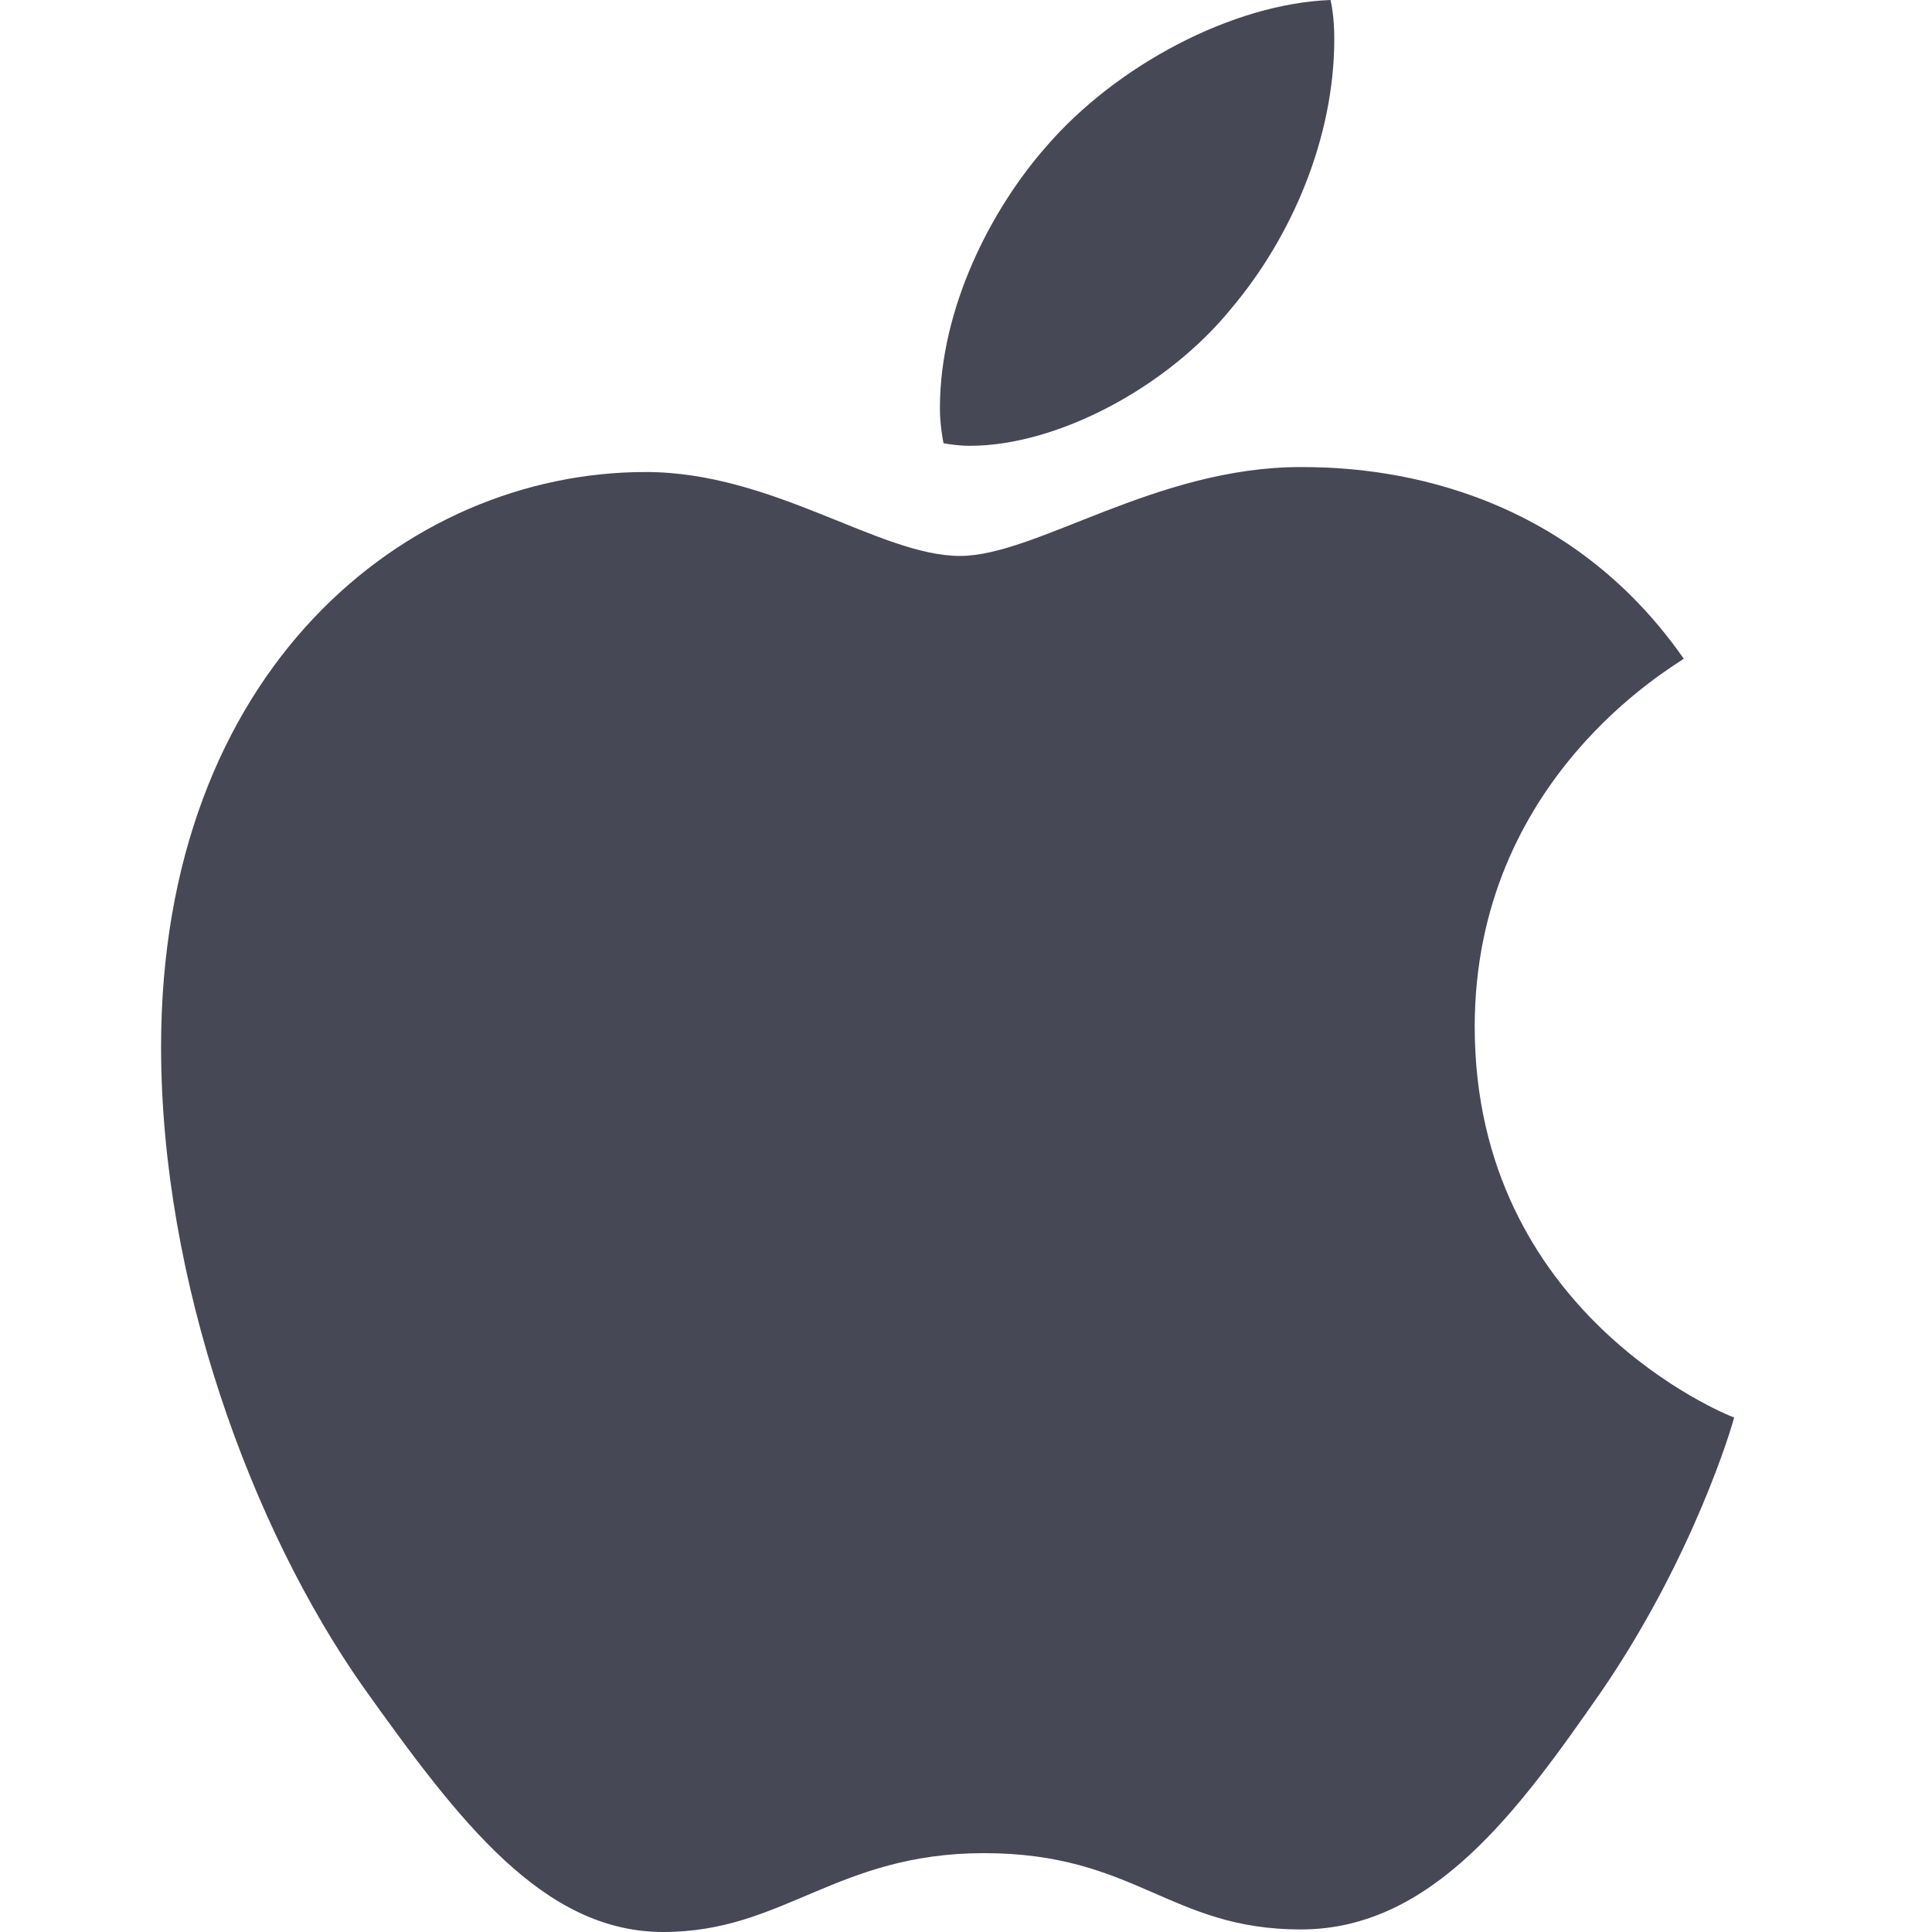 <svg width="16" height="16" viewBox="0 0 16 16" fill="none" xmlns="http://www.w3.org/2000/svg">
  <path
    d="M13.944 5.455C13.852 5.527 12.213 6.45 12.213 8.503C12.213 10.878 14.298 11.718 14.361 11.739C14.351 11.79 14.029 12.889 13.261 14.009C12.576 14.995 11.861 15.979 10.773 15.979C9.685 15.979 9.405 15.347 8.149 15.347C6.925 15.347 6.489 16 5.494 16C4.499 16 3.804 15.088 3.006 13.968C2.081 12.652 1.334 10.609 1.334 8.67C1.334 5.559 3.356 3.909 5.347 3.909C6.404 3.909 7.286 4.604 7.95 4.604C8.582 4.604 9.568 3.868 10.771 3.868C11.227 3.868 12.866 3.909 13.944 5.455ZM10.2 2.551C10.698 1.96 11.05 1.141 11.05 0.322C11.05 0.208 11.04 0.093 11.019 0C10.21 0.03 9.246 0.539 8.665 1.213C8.209 1.731 7.784 2.551 7.784 3.381C7.784 3.506 7.805 3.631 7.814 3.671C7.865 3.68 7.949 3.692 8.032 3.692C8.758 3.692 9.672 3.205 10.2 2.551Z"
    fill="#474856"
  />
</svg>
